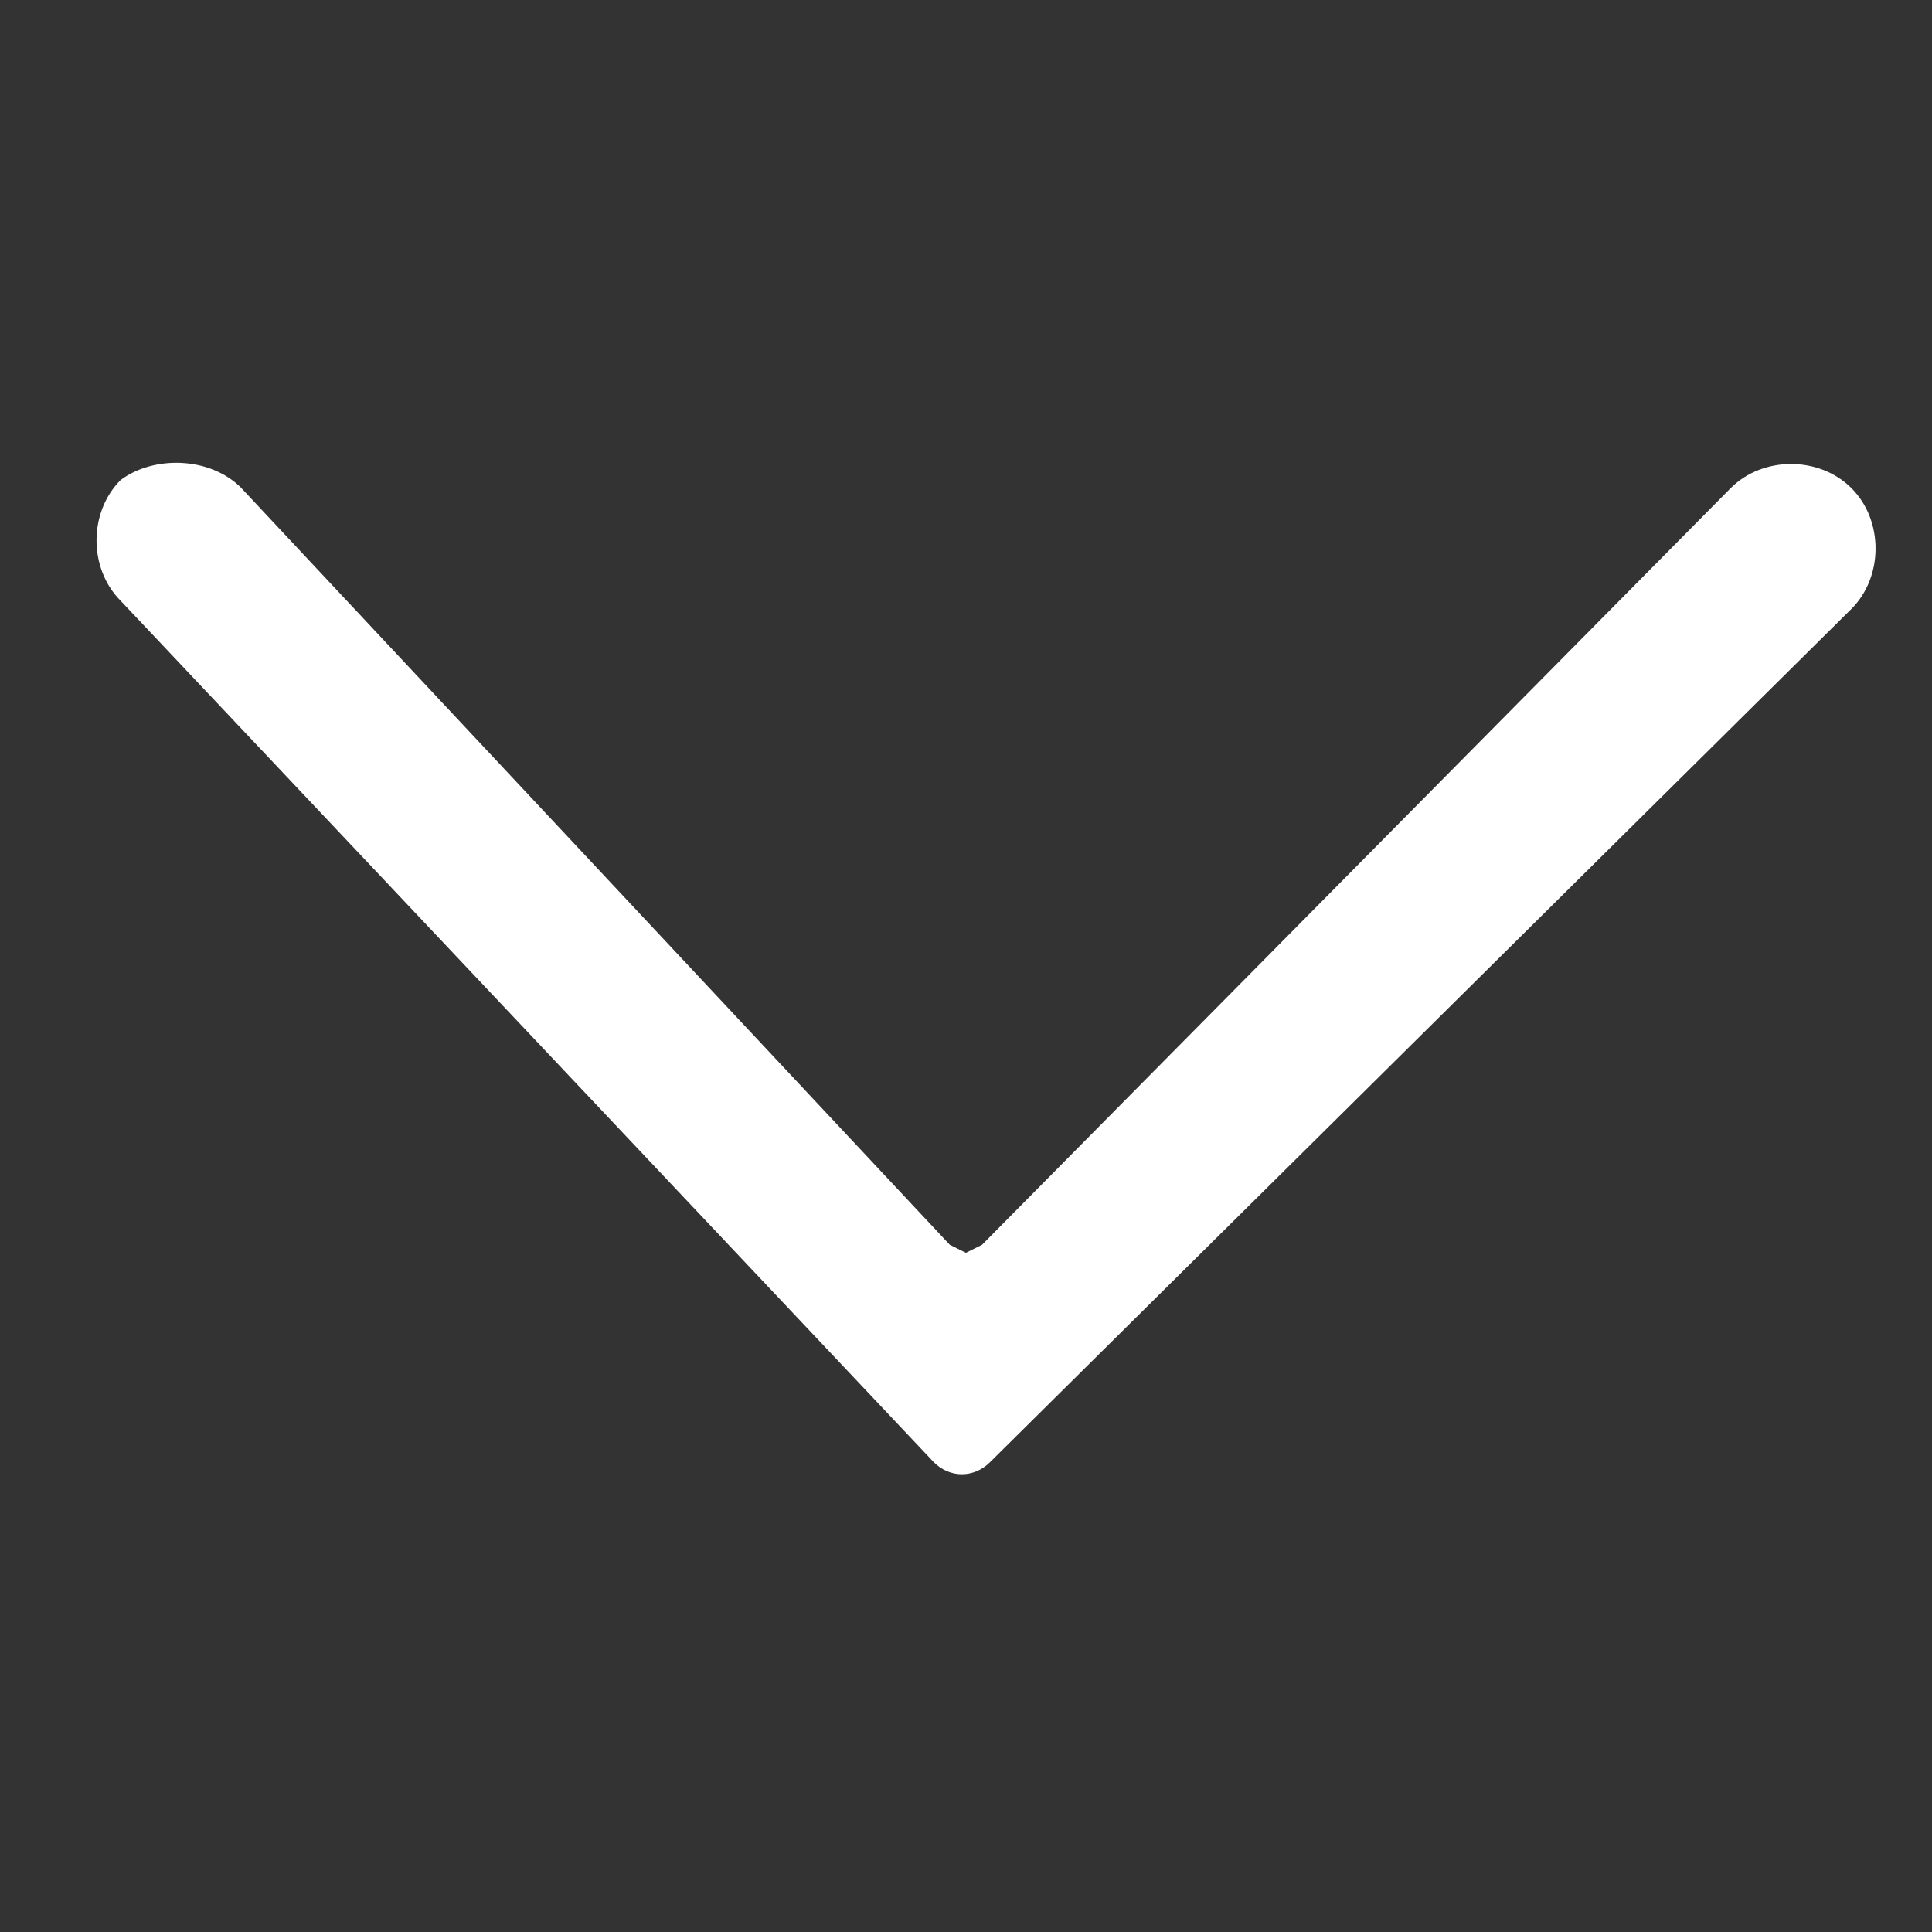<svg xmlns="http://www.w3.org/2000/svg" fill="none" viewBox="0 0 20 20"><rect x="0" y="0" width="20" height="20" fill="#333333" stroke="none"/><path d="m2.499 5.053 7.333 7.833.167.083.167-.083 7.75-7.833c.333-.333.917-.333 1.25 0 .333.333.333.917 0 1.25l-8.917 8.833c-.167.167-.417.167-.583 0l-8.417-8.917c-.333-.333-.333-.917 0-1.25.333-.25.917-.25 1.25.083z" fill="#fff"></path></svg>